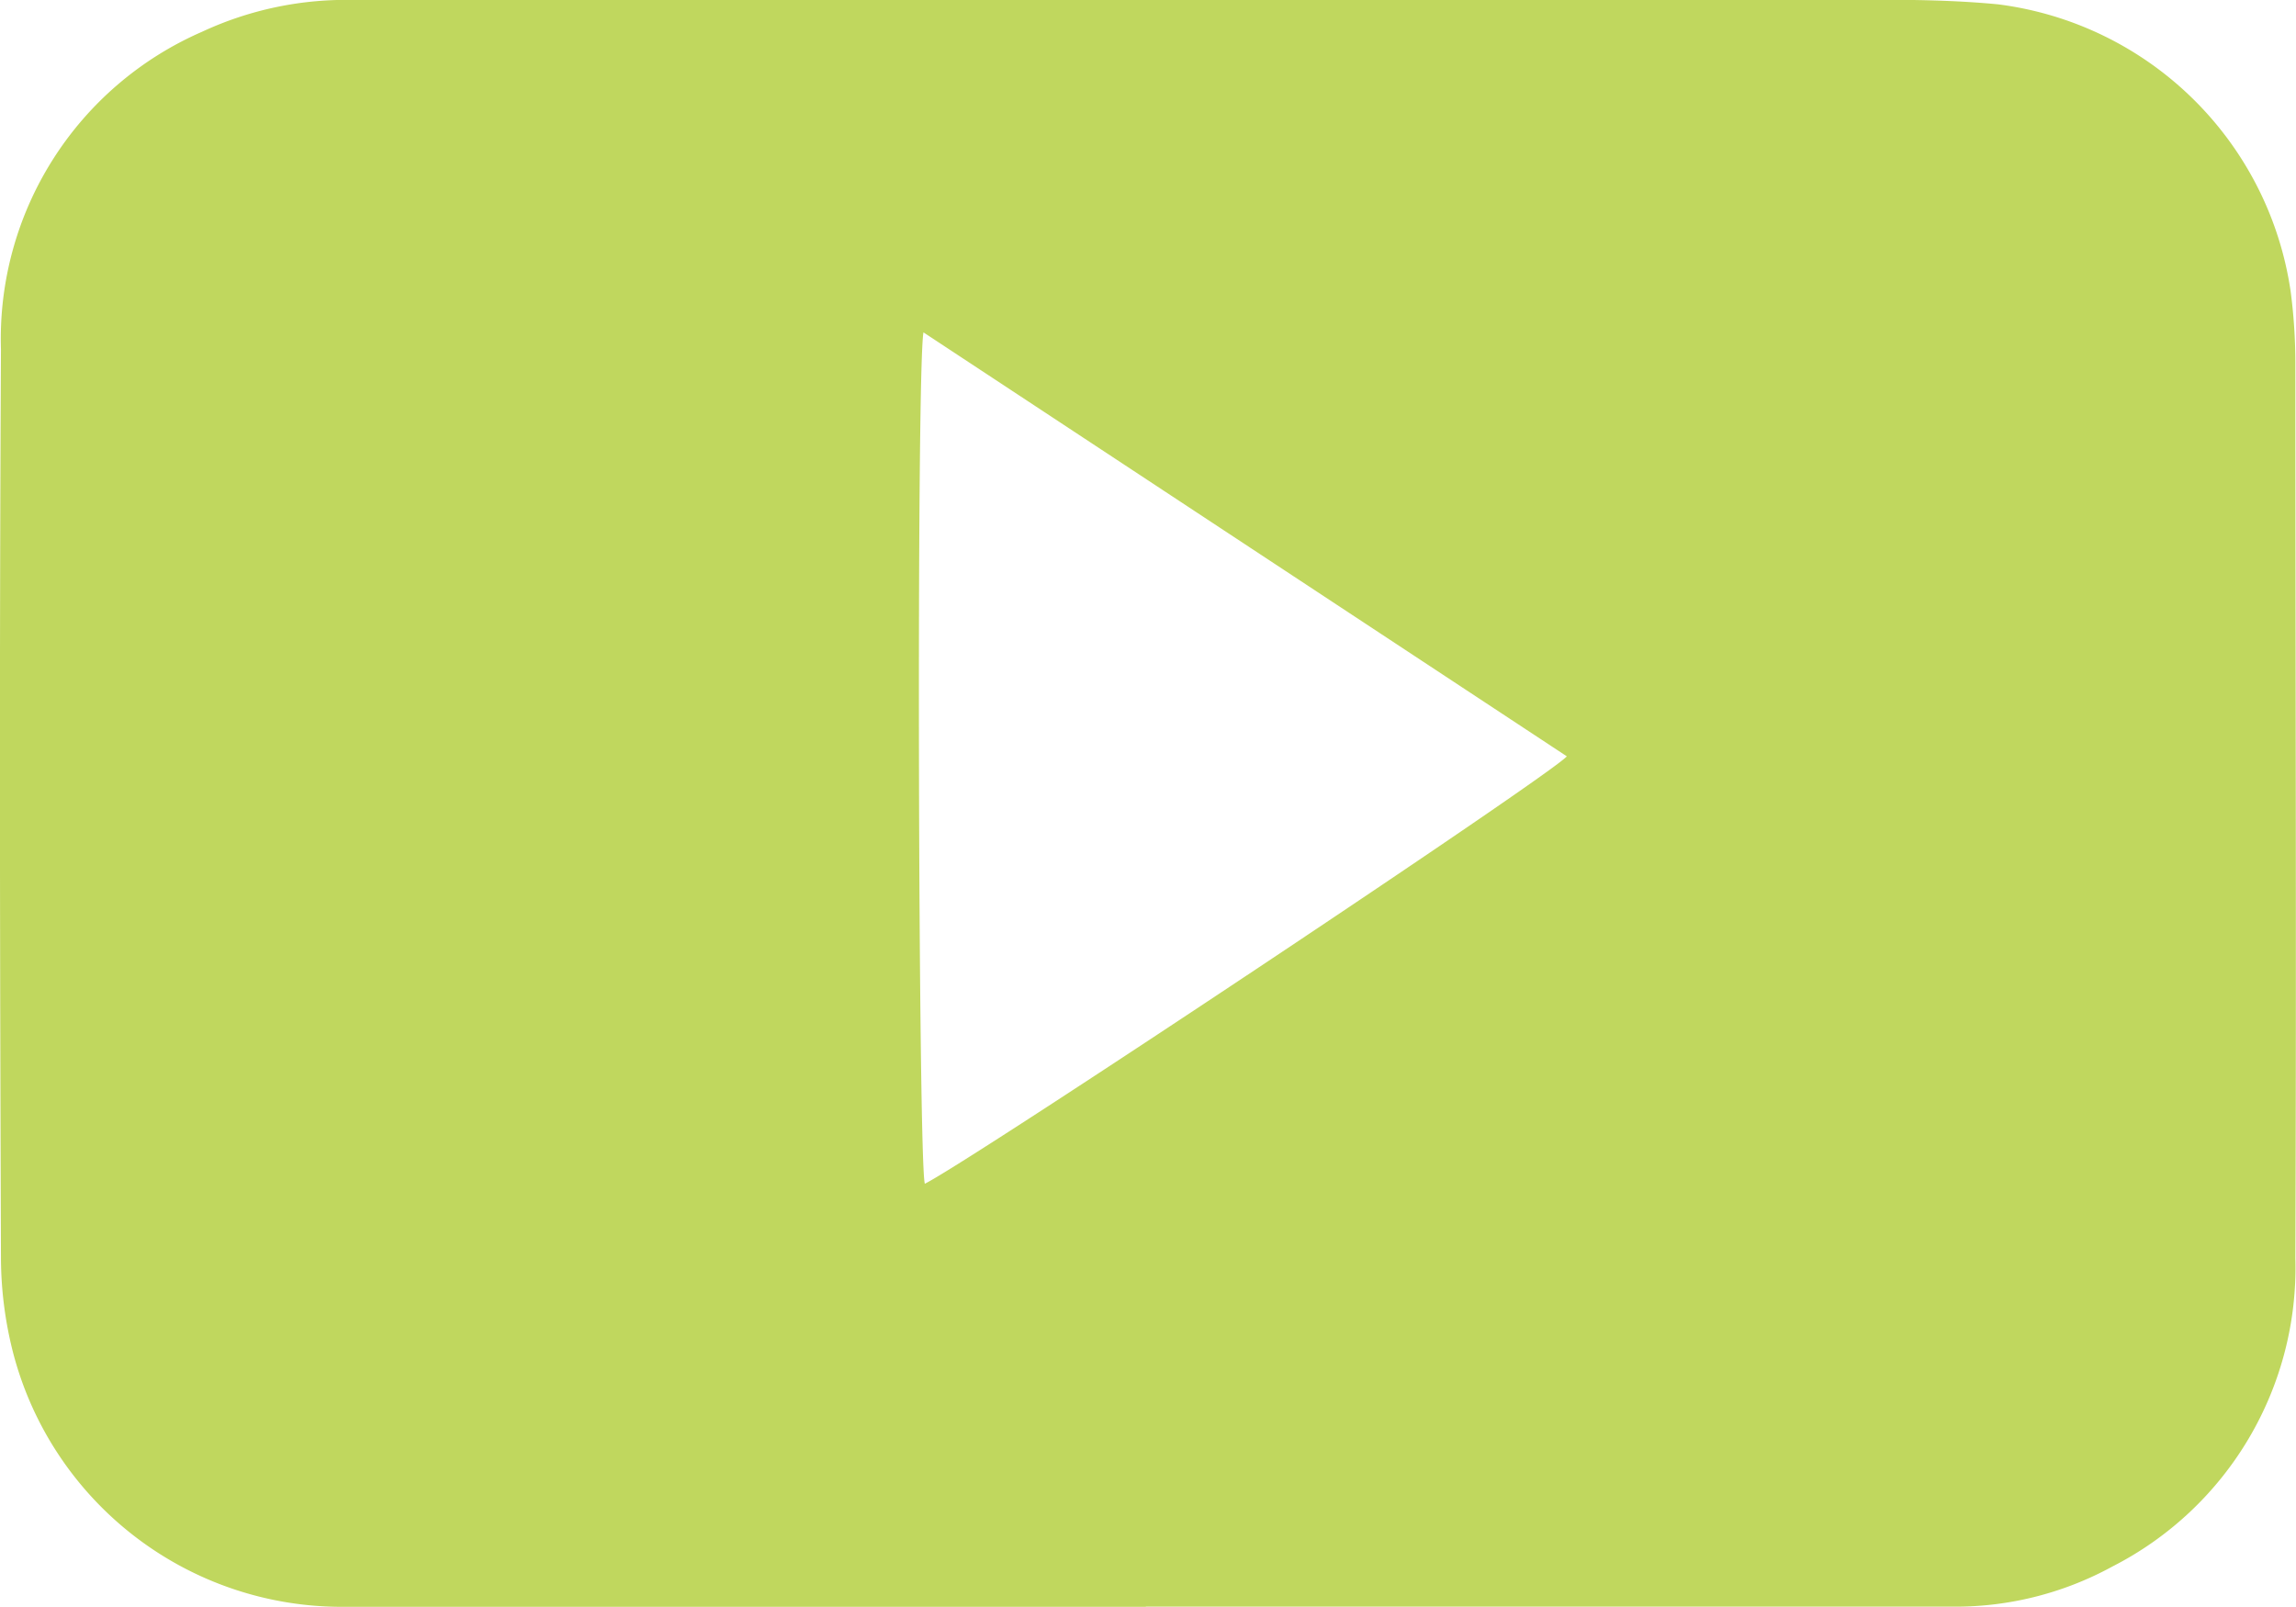 <svg id="Group_9" data-name="Group 9" xmlns="http://www.w3.org/2000/svg" xmlns:xlink="http://www.w3.org/1999/xlink" width="21.688" height="15.181" viewBox="0 0 21.688 15.181">
  <defs>
    <clipPath id="clip-path">
      <rect id="Rectangle_9" data-name="Rectangle 9" width="21.688" height="15.181" fill="#c0d75e"/>
    </clipPath>
  </defs>
  <g id="Group_8" data-name="Group 8" clip-path="url(#clip-path)">
    <path id="Path_4" data-name="Path 4" d="M10.825,15.18q-3.795,0-7.59,0A3.209,3.209,0,0,1,.128,12.792a3.646,3.646,0,0,1-.118-.916C0,9.017-.005,6.159.01,3.3a3.164,3.164,0,0,1,1.9-3A3.223,3.223,0,0,1,3.357,0q6.859,0,13.718,0c.6,0,1.2-.017,1.8.041A3.2,3.2,0,0,1,21.638,2.75a5.2,5.2,0,0,1,.045.672c0,2.821.011,5.642,0,8.464A3.17,3.17,0,0,1,19.953,14.8a3.091,3.091,0,0,1-1.538.378q-3.795,0-7.59,0M8.724,3.14c-.068.386-.049,7.855.013,8.043.441-.22,5.94-3.878,6.064-4.038L8.724,3.14" transform="translate(-0.001 0)" fill="#c0d75e"/>
  </g>
</svg>
